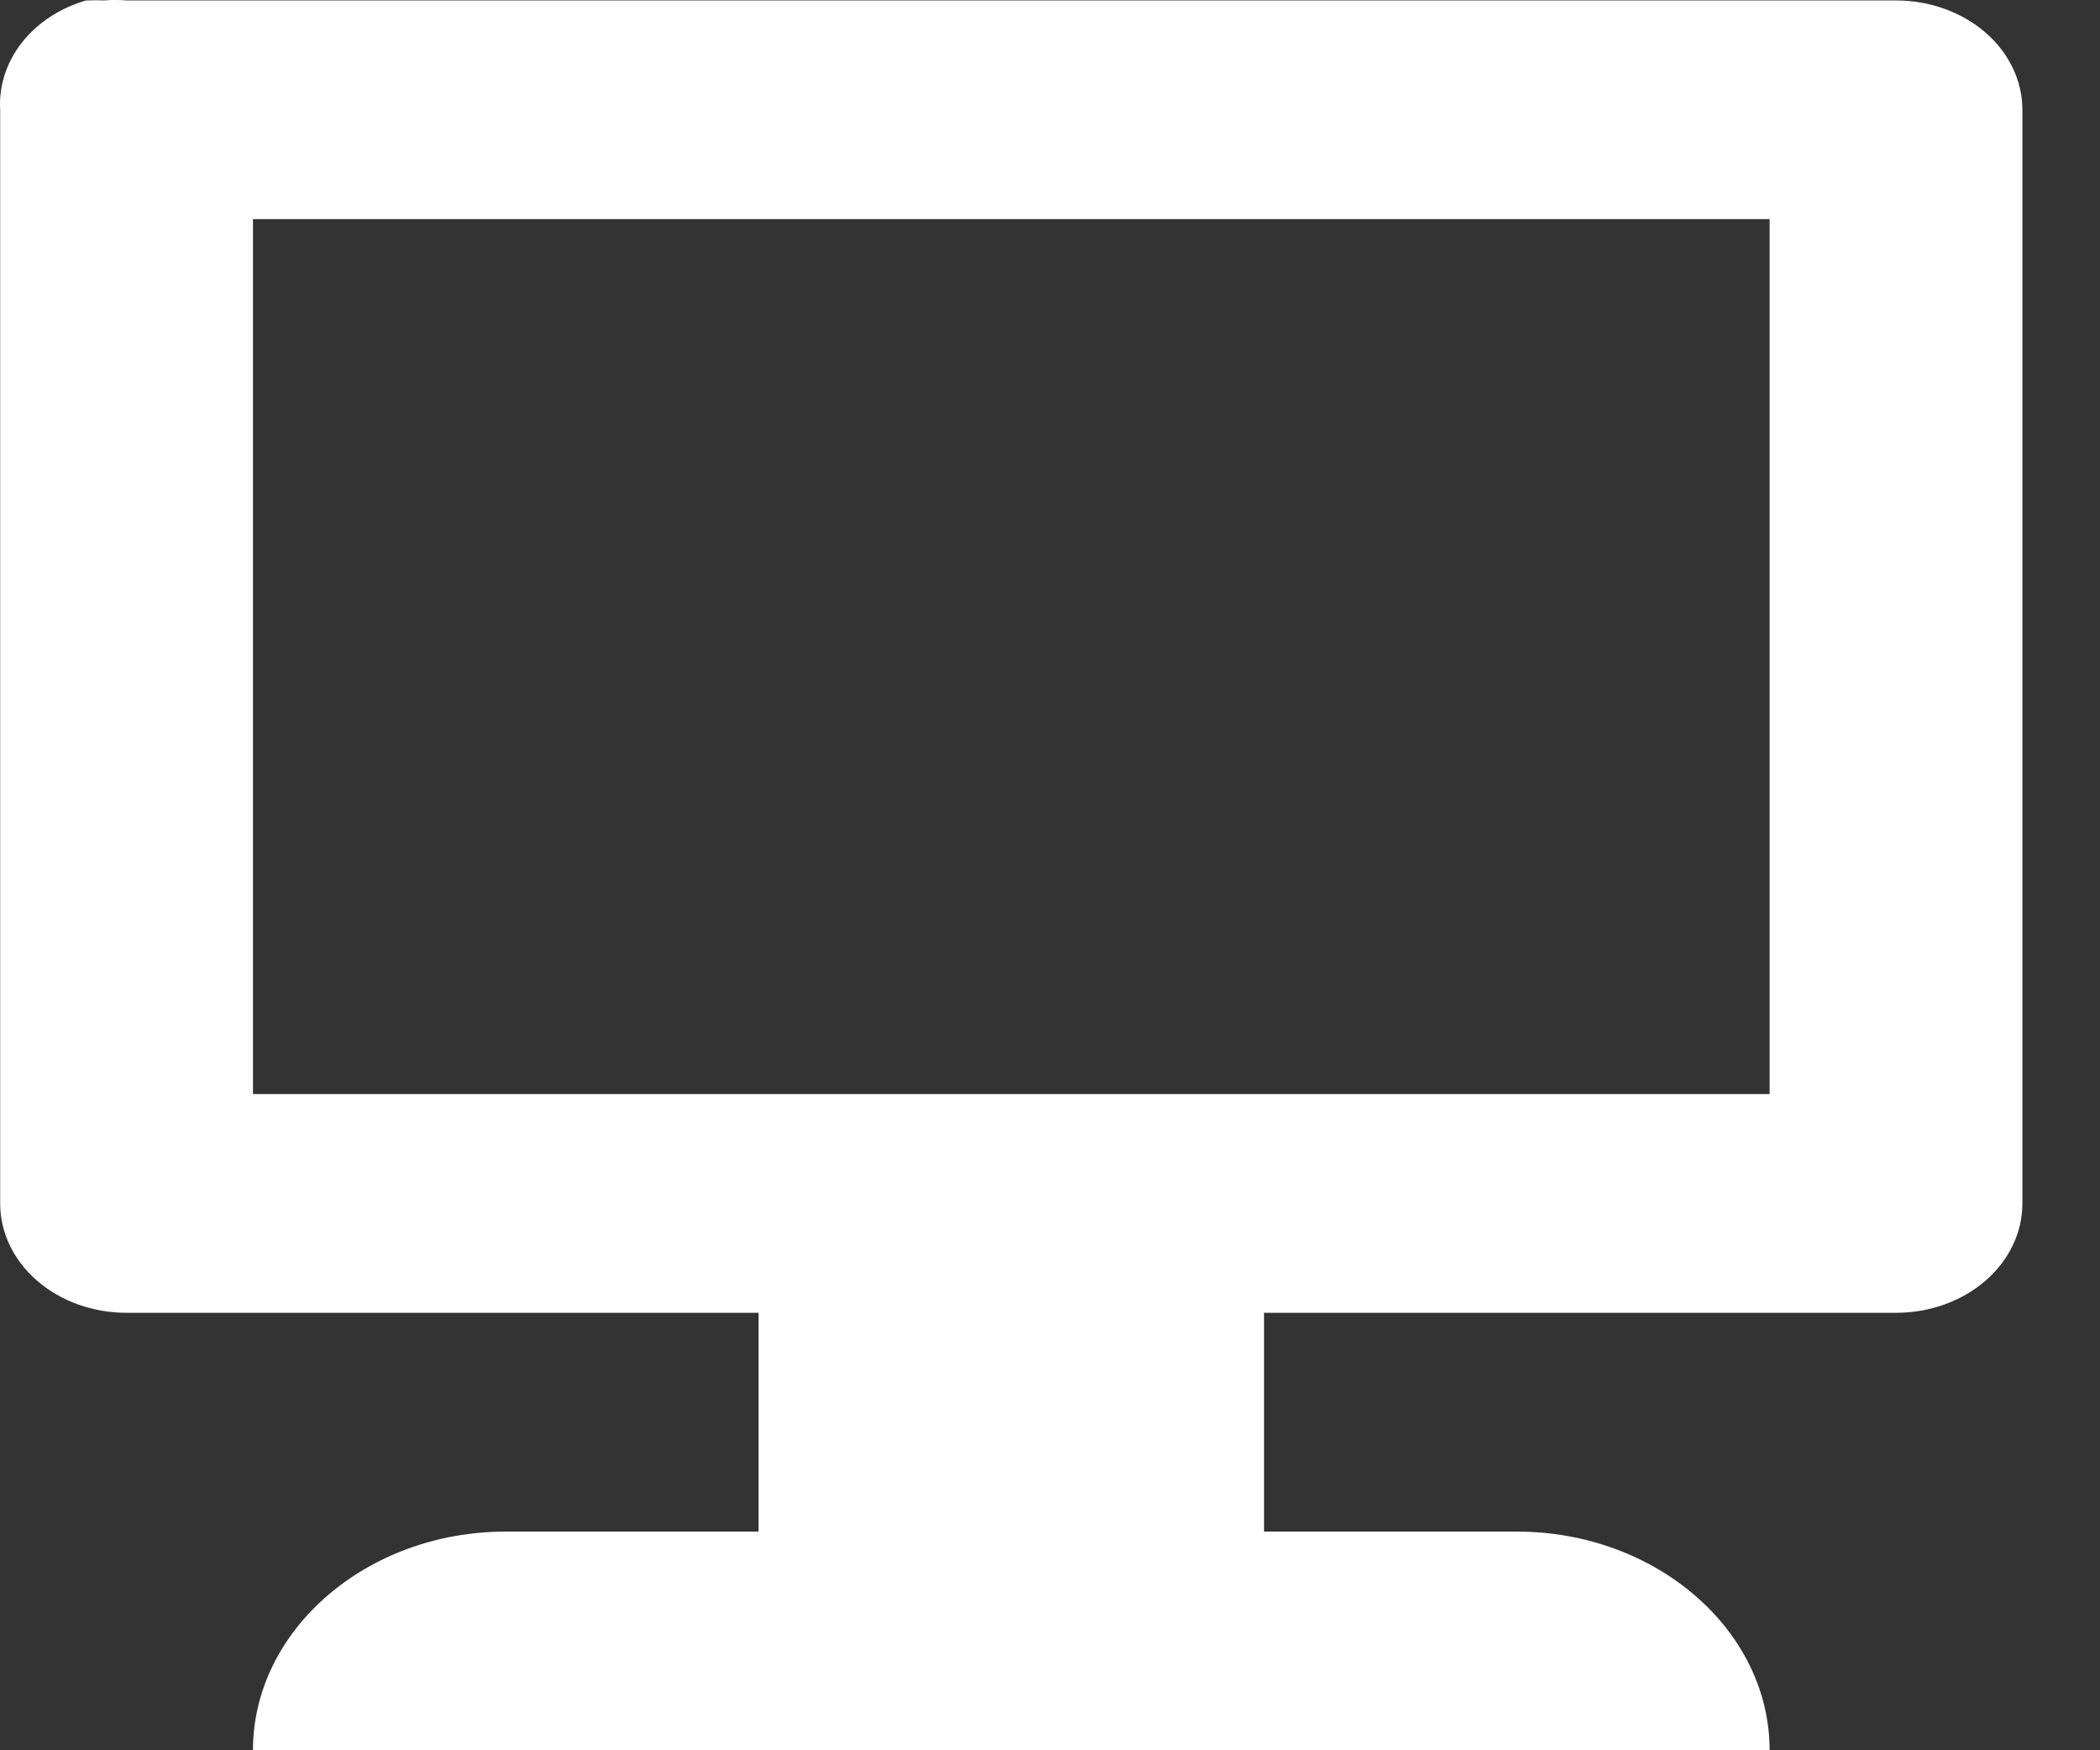 <svg width="24" height="20" viewBox="0 0 24 20" fill="none" xmlns="http://www.w3.org/2000/svg">
<rect x="0" y="0" width="24" height="20" fill="#333333" stroke="none"/>
<path d="M0.984 0.005C0.685 0.092 0.427 0.261 0.25 0.487C0.073 0.713 -0.014 0.982 0.002 1.255V13.752C0.002 14.083 0.154 14.401 0.425 14.635C0.696 14.87 1.063 15.001 1.446 15.001H8.669V17.501H5.78C4.191 17.501 2.891 18.625 2.891 20H20.224C20.224 18.625 18.924 17.501 17.335 17.501H14.446V15.001H21.669C22.052 15.001 22.419 14.87 22.69 14.635C22.961 14.401 23.113 14.083 23.113 13.752V1.255C23.113 0.923 22.961 0.605 22.69 0.371C22.419 0.137 22.052 0.005 21.669 0.005L1.446 0.005C1.36 -0.002 1.273 -0.002 1.186 0.005C1.129 0.002 1.071 0.002 1.013 0.005L0.984 0.005ZM2.891 2.504H20.224V12.502H2.891V2.504Z" fill="white"/>
</svg>
